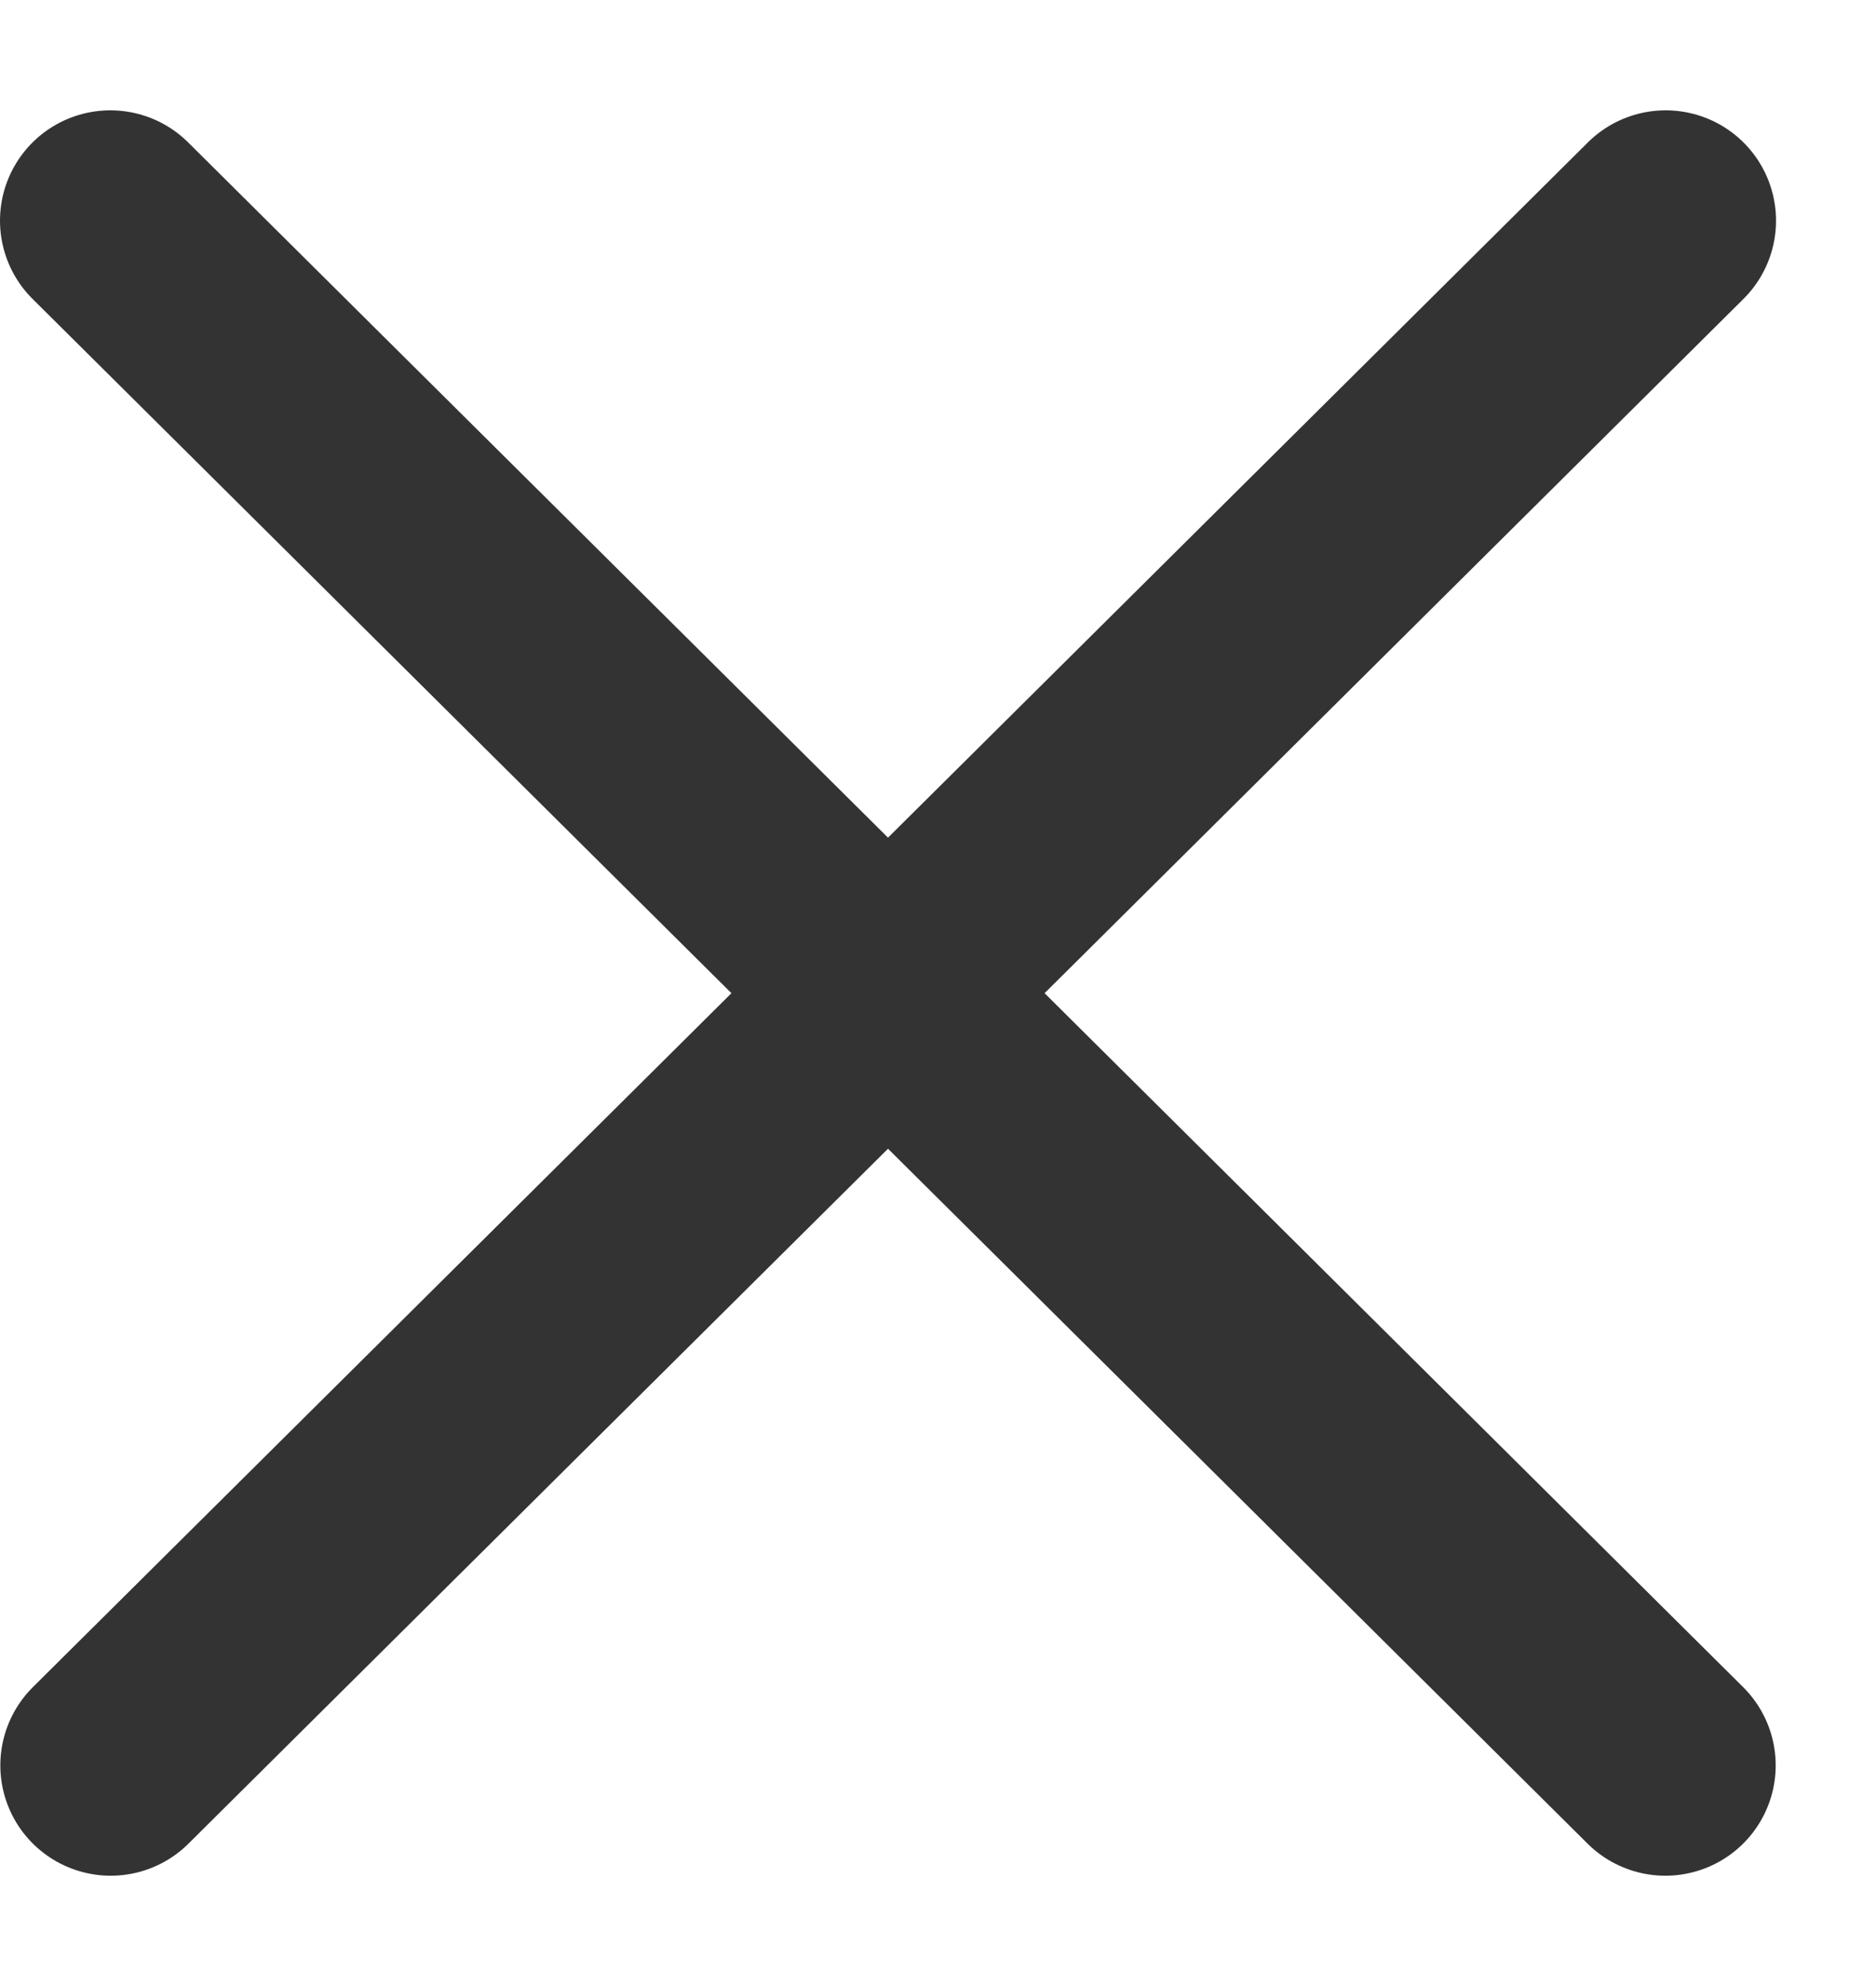 <svg width="17" height="18" viewBox="0 0 17 18" fill="none" xmlns="http://www.w3.org/2000/svg">
<path d="M1 2L15.091 16" stroke="#333333" stroke-width="2" stroke-linecap="round" stroke-linejoin="round"/>
<path d="M15.094 2L1.003 16" stroke="#333333" stroke-width="2" stroke-linecap="round" stroke-linejoin="round"/>
</svg>
